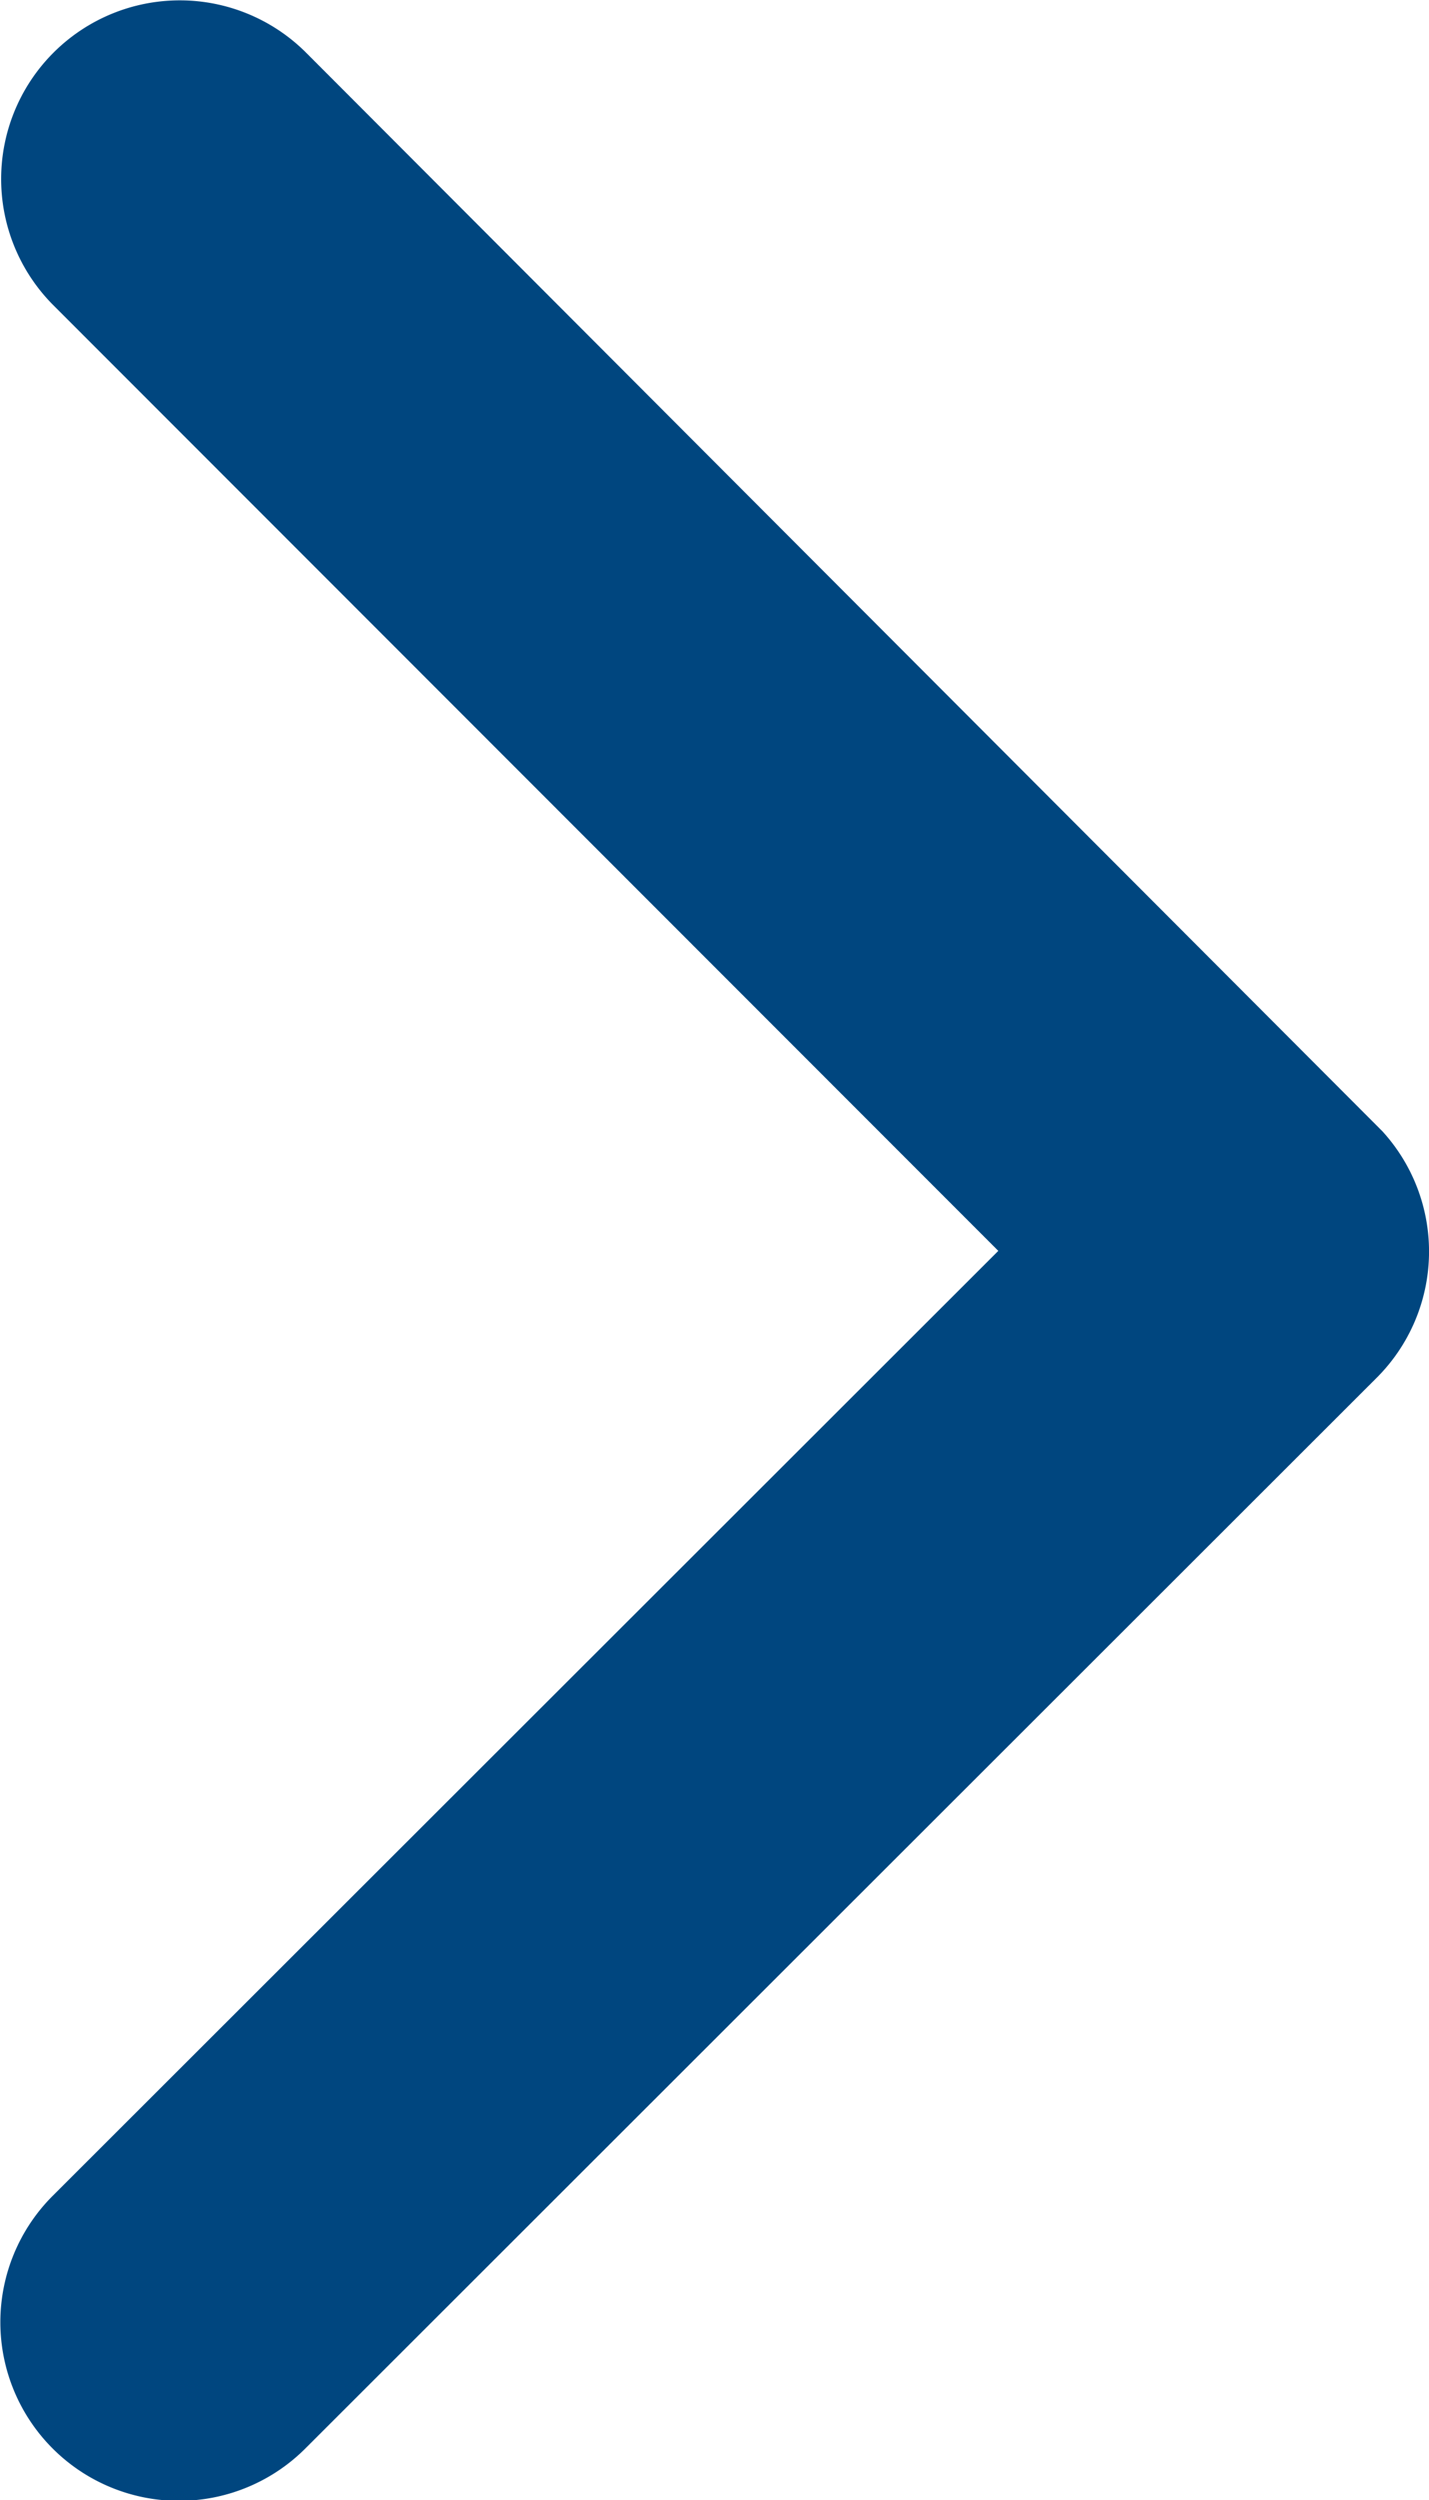 <svg xmlns="http://www.w3.org/2000/svg" width="5.385" height="9.42" viewBox="0 0 5.385 9.42">
  <path id="Icon_ionic-ios-arrow-back" data-name="Icon ionic-ios-arrow-back" d="M12.874,10.9l3.564-3.561a.673.673,0,0,0-.953-.951l-4.038,4.035a.672.672,0,0,0-.02.928l4.055,4.063a.673.673,0,0,0,.953-.951Z" transform="translate(16.636 15.613) rotate(-180)" fill="#00467f"/>
</svg>
